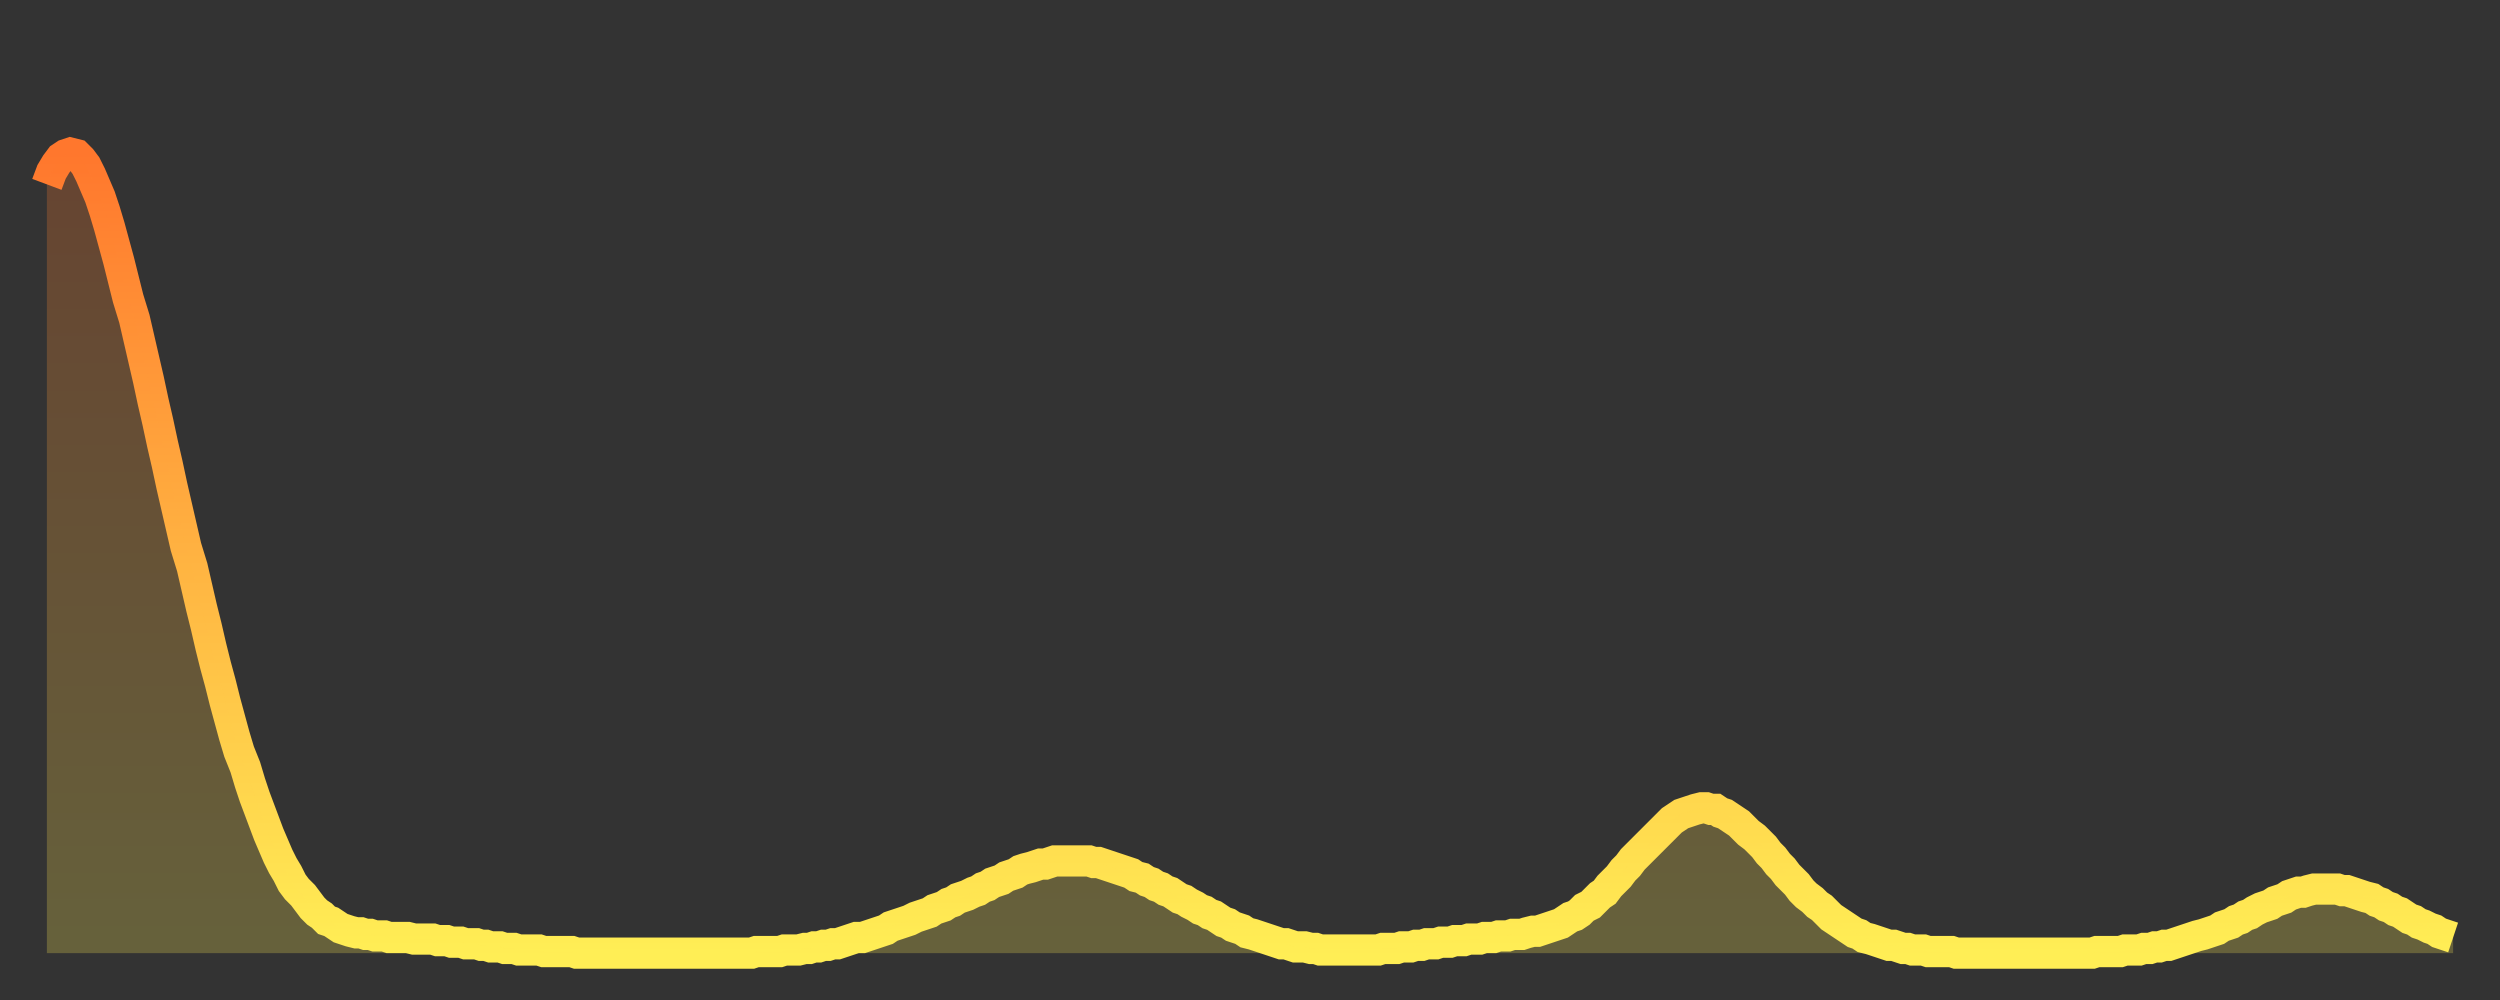 <?xml version="1.0" encoding="utf-8" ?>
<svg baseProfile="full" height="64" version="1.1" width="160" xmlns="http://www.w3.org/2000/svg" xmlns:ev="http://www.w3.org/2001/xml-events" xmlns:xlink="http://www.w3.org/1999/xlink"><rect width="100%" height="100%" fill="#333333" stroke="none"/><defs><linearGradient id="id5581966" x1="0" x2="0" y1="0" y2="1"><stop offset="0%" stop-color="#ff772d" /><stop offset="50%" stop-color="#ffb241" /><stop offset="100%" stop-color="#ffee55" /></linearGradient></defs><g transform="translate(3,3)"><g><path d="M 0.0 8.8 0.3 8.0 0.6 7.5 0.9 7.1 1.2 6.9 1.5 6.8 1.9 6.9 2.2 7.2 2.5 7.6 2.8 8.2 3.1 8.9 3.4 9.6 3.7 10.5 4.0 11.5 4.3 12.6 4.6 13.7 4.9 14.9 5.2 16.1 5.6 17.4 5.9 18.7 6.2 20.0 6.5 21.3 6.8 22.7 7.1 24.0 7.4 25.4 7.7 26.7 8.0 28.1 8.3 29.4 8.6 30.7 8.9 32.0 9.3 33.3 9.6 34.6 9.9 35.9 10.2 37.1 10.5 38.4 10.8 39.6 11.1 40.7 11.4 41.9 11.7 43.0 12.0 44.1 12.3 45.1 12.7 46.1 13.0 47.1 13.3 48.0 13.6 48.8 13.9 49.6 14.2 50.4 14.5 51.1 14.8 51.8 15.1 52.4 15.4 52.9 15.7 53.5 16.0 53.9 16.4 54.3 16.7 54.7 17.0 55.1 17.3 55.4 17.6 55.6 17.9 55.9 18.2 56.0 18.5 56.2 18.8 56.4 19.1 56.5 19.4 56.6 19.8 56.7 20.1 56.7 20.4 56.8 20.7 56.8 21.0 56.9 21.3 56.9 21.6 56.9 21.9 57.0 22.2 57.0 22.5 57.0 22.8 57.0 23.1 57.0 23.5 57.1 23.8 57.1 24.1 57.1 24.4 57.1 24.7 57.1 25.0 57.2 25.3 57.2 25.6 57.2 25.9 57.3 26.2 57.3 26.5 57.3 26.8 57.4 27.2 57.4 27.5 57.4 27.8 57.5 28.1 57.5 28.4 57.6 28.7 57.6 29.0 57.6 29.3 57.7 29.6 57.7 29.9 57.7 30.2 57.8 30.6 57.8 30.9 57.8 31.2 57.8 31.5 57.8 31.8 57.9 32.1 57.9 32.4 57.9 32.7 57.9 33.0 57.9 33.3 57.9 33.6 57.9 33.9 58.0 34.3 58.0 34.6 58.0 34.9 58.0 35.2 58.0 35.5 58.0 35.8 58.0 36.1 58.0 36.4 58.0 36.7 58.0 37.0 58.0 37.3 58.0 37.7 58.0 38.0 58.0 38.3 58.0 38.6 58.0 38.9 58.0 39.2 58.0 39.5 58.0 39.8 58.0 40.1 58.0 40.4 58.0 40.7 58.0 41.0 58.0 41.4 58.0 41.7 58.0 42.0 58.0 42.3 58.0 42.6 58.0 42.9 58.0 43.2 58.0 43.5 58.0 43.8 58.0 44.1 58.0 44.4 58.0 44.7 58.0 45.1 58.0 45.4 57.9 45.7 57.9 46.0 57.9 46.3 57.9 46.6 57.9 46.9 57.9 47.2 57.8 47.5 57.8 47.8 57.8 48.1 57.8 48.5 57.7 48.8 57.7 49.1 57.6 49.4 57.6 49.7 57.5 50.0 57.5 50.3 57.4 50.6 57.4 50.9 57.3 51.2 57.2 51.5 57.1 51.8 57.0 52.2 57.0 52.5 56.9 52.8 56.8 53.1 56.7 53.4 56.6 53.7 56.5 54.0 56.3 54.3 56.2 54.6 56.1 54.9 56.0 55.2 55.9 55.6 55.7 55.9 55.6 56.2 55.5 56.5 55.4 56.8 55.2 57.1 55.1 57.4 55.0 57.7 54.8 58.0 54.7 58.3 54.5 58.6 54.4 58.9 54.3 59.3 54.1 59.6 54.0 59.9 53.8 60.2 53.7 60.5 53.5 60.8 53.4 61.1 53.3 61.4 53.1 61.7 53.0 62.0 52.9 62.3 52.7 62.6 52.6 63.0 52.5 63.3 52.4 63.6 52.3 63.9 52.3 64.2 52.2 64.5 52.1 64.8 52.1 65.1 52.1 65.4 52.1 65.7 52.1 66.0 52.1 66.4 52.1 66.7 52.1 67.0 52.2 67.3 52.2 67.6 52.3 67.9 52.4 68.2 52.5 68.5 52.6 68.8 52.7 69.1 52.8 69.4 52.9 69.7 53.1 70.1 53.2 70.4 53.4 70.7 53.5 71.0 53.7 71.3 53.8 71.6 54.0 71.9 54.1 72.2 54.3 72.5 54.5 72.8 54.6 73.1 54.8 73.5 55.0 73.8 55.2 74.1 55.3 74.4 55.5 74.7 55.6 75.0 55.8 75.3 56.0 75.6 56.1 75.9 56.3 76.2 56.4 76.5 56.5 76.8 56.7 77.2 56.8 77.5 56.9 77.8 57.0 78.1 57.1 78.4 57.2 78.7 57.3 79.0 57.4 79.3 57.4 79.6 57.5 79.9 57.6 80.2 57.6 80.5 57.6 80.9 57.7 81.2 57.7 81.5 57.8 81.8 57.8 82.1 57.8 82.4 57.8 82.7 57.8 83.0 57.8 83.3 57.8 83.6 57.8 83.9 57.8 84.3 57.8 84.6 57.8 84.9 57.8 85.2 57.8 85.5 57.7 85.8 57.7 86.1 57.7 86.4 57.7 86.7 57.6 87.0 57.6 87.3 57.6 87.6 57.5 88.0 57.5 88.3 57.4 88.6 57.4 88.9 57.4 89.2 57.3 89.5 57.3 89.8 57.3 90.1 57.2 90.4 57.2 90.7 57.2 91.0 57.1 91.4 57.1 91.7 57.1 92.0 57.0 92.3 57.0 92.6 57.0 92.9 56.9 93.2 56.9 93.5 56.9 93.8 56.8 94.1 56.8 94.4 56.8 94.7 56.7 95.1 56.6 95.4 56.6 95.7 56.5 96.0 56.4 96.3 56.3 96.6 56.2 96.9 56.1 97.2 55.9 97.5 55.7 97.8 55.6 98.1 55.4 98.4 55.1 98.8 54.9 99.1 54.6 99.4 54.3 99.7 54.1 100.0 53.7 100.3 53.4 100.6 53.1 100.9 52.7 101.2 52.4 101.5 52.0 101.8 51.7 102.2 51.3 102.5 51.0 102.8 50.7 103.1 50.4 103.4 50.1 103.7 49.8 104.0 49.5 104.3 49.3 104.6 49.1 104.9 49.0 105.2 48.9 105.5 48.8 105.9 48.7 106.2 48.7 106.5 48.8 106.8 48.8 107.1 49.0 107.4 49.1 107.7 49.3 108.0 49.5 108.3 49.7 108.6 50.0 108.9 50.3 109.3 50.6 109.6 50.9 109.9 51.2 110.2 51.6 110.5 51.9 110.8 52.3 111.1 52.6 111.4 53.0 111.7 53.3 112.0 53.6 112.3 54.0 112.6 54.3 113.0 54.6 113.3 54.9 113.6 55.1 113.9 55.4 114.2 55.7 114.5 55.9 114.8 56.1 115.1 56.3 115.4 56.5 115.7 56.7 116.0 56.8 116.3 57.0 116.7 57.1 117.0 57.2 117.3 57.3 117.6 57.4 117.9 57.5 118.2 57.5 118.5 57.6 118.8 57.7 119.1 57.7 119.4 57.8 119.7 57.8 120.1 57.8 120.4 57.9 120.7 57.9 121.0 57.9 121.3 57.9 121.6 57.9 121.9 57.9 122.2 58.0 122.5 58.0 122.8 58.0 123.1 58.0 123.4 58.0 123.8 58.0 124.1 58.0 124.4 58.0 124.7 58.0 125.0 58.0 125.3 58.0 125.6 58.0 125.9 58.0 126.2 58.0 126.5 58.0 126.8 58.0 127.2 58.0 127.5 58.0 127.8 58.0 128.1 58.0 128.4 58.0 128.7 58.0 129.0 58.0 129.3 58.0 129.6 58.0 129.9 58.0 130.2 58.0 130.5 58.0 130.9 58.0 131.2 57.9 131.5 57.9 131.8 57.9 132.1 57.9 132.4 57.9 132.7 57.9 133.0 57.8 133.3 57.8 133.6 57.8 133.9 57.8 134.2 57.7 134.6 57.7 134.9 57.6 135.2 57.6 135.5 57.5 135.8 57.5 136.1 57.4 136.4 57.3 136.7 57.2 137.0 57.1 137.3 57.0 137.6 56.9 138.0 56.8 138.3 56.7 138.6 56.6 138.9 56.5 139.2 56.3 139.5 56.2 139.8 56.1 140.1 55.9 140.4 55.8 140.7 55.6 141.0 55.5 141.3 55.3 141.7 55.1 142.0 55.0 142.3 54.9 142.6 54.7 142.9 54.6 143.2 54.5 143.5 54.3 143.8 54.2 144.1 54.1 144.4 54.1 144.7 54.0 145.1 53.9 145.4 53.9 145.7 53.9 146.0 53.9 146.3 53.9 146.6 53.9 146.9 54.0 147.2 54.0 147.5 54.1 147.8 54.2 148.1 54.3 148.4 54.4 148.8 54.5 149.1 54.7 149.4 54.8 149.7 55.0 150.0 55.1 150.3 55.3 150.6 55.4 150.9 55.6 151.2 55.8 151.5 55.9 151.8 56.1 152.1 56.2 152.5 56.4 152.8 56.5 153.1 56.7 153.4 56.8 153.7 56.9 154.0 57.0" fill="none" id="graph-curve" opacity="1" stroke="url(#id5581966)" stroke-width="2" /><path d="M 0 58 L 0.0 8.8 0.3 8.0 0.6 7.5 0.9 7.1 1.2 6.9 1.5 6.8 1.9 6.9 2.2 7.2 2.5 7.6 2.8 8.2 3.1 8.9 3.4 9.6 3.7 10.5 4.0 11.5 4.3 12.6 4.6 13.7 4.9 14.9 5.2 16.1 5.6 17.4 5.9 18.7 6.2 20.0 6.5 21.3 6.8 22.7 7.1 24.0 7.4 25.4 7.7 26.7 8.0 28.1 8.3 29.4 8.6 30.7 8.9 32.0 9.3 33.3 9.6 34.6 9.9 35.9 10.2 37.1 10.5 38.4 10.8 39.6 11.1 40.7 11.4 41.9 11.7 43.0 12.0 44.1 12.3 45.1 12.7 46.1 13.0 47.1 13.3 48.0 13.6 48.8 13.9 49.6 14.2 50.4 14.5 51.1 14.8 51.8 15.1 52.4 15.4 52.9 15.7 53.5 16.0 53.9 16.4 54.3 16.7 54.7 17.0 55.1 17.3 55.4 17.6 55.6 17.9 55.9 18.2 56.0 18.5 56.2 18.8 56.4 19.1 56.5 19.4 56.6 19.8 56.7 20.1 56.7 20.4 56.8 20.7 56.8 21.0 56.9 21.3 56.9 21.6 56.9 21.9 57.0 22.2 57.0 22.5 57.0 22.8 57.0 23.1 57.0 23.5 57.1 23.8 57.1 24.1 57.1 24.4 57.1 24.7 57.1 25.0 57.2 25.3 57.2 25.6 57.2 25.9 57.3 26.2 57.3 26.5 57.3 26.8 57.4 27.2 57.4 27.5 57.4 27.8 57.5 28.1 57.5 28.4 57.6 28.7 57.6 29.0 57.6 29.3 57.7 29.6 57.7 29.9 57.7 30.2 57.8 30.6 57.8 30.9 57.8 31.2 57.8 31.5 57.8 31.8 57.9 32.1 57.9 32.4 57.9 32.7 57.9 33.0 57.9 33.3 57.9 33.6 57.9 33.9 58.0 34.3 58.0 34.6 58.0 34.9 58.0 35.2 58.0 35.5 58.0 35.8 58.0 36.1 58.0 36.4 58.0 36.7 58.0 37.0 58.0 37.3 58.0 37.7 58.0 38.0 58.0 38.3 58.0 38.6 58.0 38.9 58.0 39.2 58.0 39.5 58.0 39.8 58.0 40.1 58.0 40.4 58.0 40.7 58.0 41.0 58.0 41.4 58.0 41.7 58.0 42.0 58.0 42.3 58.0 42.6 58.0 42.9 58.0 43.2 58.0 43.5 58.0 43.8 58.0 44.1 58.0 44.4 58.0 44.7 58.0 45.1 58.0 45.4 57.9 45.7 57.9 46.0 57.9 46.3 57.9 46.6 57.9 46.9 57.9 47.2 57.8 47.5 57.8 47.8 57.8 48.1 57.8 48.5 57.7 48.8 57.7 49.1 57.6 49.4 57.6 49.7 57.5 50.0 57.5 50.3 57.4 50.6 57.4 50.9 57.3 51.2 57.2 51.5 57.1 51.8 57.0 52.2 57.0 52.5 56.9 52.8 56.8 53.1 56.7 53.4 56.6 53.7 56.5 54.0 56.3 54.3 56.2 54.6 56.1 54.9 56.0 55.2 55.9 55.6 55.7 55.9 55.6 56.2 55.5 56.5 55.4 56.8 55.2 57.1 55.1 57.4 55.0 57.7 54.8 58.0 54.7 58.3 54.5 58.6 54.4 58.9 54.3 59.3 54.1 59.6 54.0 59.9 53.8 60.2 53.7 60.5 53.5 60.8 53.4 61.1 53.3 61.4 53.1 61.7 53.0 62.0 52.9 62.3 52.7 62.6 52.6 63.0 52.5 63.3 52.4 63.6 52.3 63.9 52.3 64.2 52.2 64.5 52.1 64.8 52.1 65.1 52.1 65.4 52.1 65.7 52.1 66.0 52.1 66.4 52.1 66.7 52.1 67.0 52.2 67.3 52.2 67.6 52.3 67.9 52.4 68.2 52.5 68.5 52.6 68.8 52.7 69.1 52.8 69.4 52.9 69.7 53.1 70.1 53.2 70.4 53.4 70.7 53.5 71.0 53.7 71.3 53.8 71.6 54.0 71.9 54.1 72.2 54.3 72.5 54.5 72.8 54.6 73.1 54.8 73.5 55.0 73.8 55.2 74.1 55.3 74.4 55.5 74.7 55.6 75.0 55.8 75.3 56.0 75.6 56.1 75.9 56.3 76.2 56.4 76.5 56.5 76.8 56.7 77.2 56.8 77.5 56.9 77.8 57.0 78.1 57.1 78.4 57.2 78.7 57.3 79.0 57.4 79.3 57.4 79.6 57.5 79.9 57.6 80.2 57.6 80.5 57.6 80.9 57.7 81.2 57.7 81.5 57.8 81.8 57.8 82.1 57.8 82.4 57.8 82.7 57.8 83.0 57.8 83.3 57.8 83.6 57.8 83.9 57.8 84.3 57.8 84.6 57.8 84.9 57.8 85.2 57.8 85.5 57.7 85.8 57.7 86.1 57.7 86.4 57.7 86.7 57.6 87.0 57.6 87.3 57.6 87.6 57.5 88.0 57.5 88.3 57.4 88.6 57.4 88.9 57.4 89.2 57.3 89.5 57.3 89.8 57.3 90.1 57.2 90.4 57.2 90.7 57.2 91.0 57.1 91.4 57.1 91.7 57.1 92.0 57.0 92.3 57.0 92.6 57.0 92.9 56.9 93.2 56.9 93.5 56.9 93.8 56.8 94.1 56.8 94.4 56.8 94.7 56.7 95.1 56.6 95.4 56.6 95.7 56.5 96.0 56.4 96.3 56.3 96.6 56.2 96.9 56.1 97.2 55.9 97.5 55.7 97.8 55.6 98.1 55.4 98.4 55.1 98.8 54.9 99.1 54.6 99.4 54.3 99.7 54.1 100.0 53.7 100.3 53.4 100.6 53.1 100.9 52.7 101.2 52.4 101.5 52.0 101.8 51.7 102.2 51.3 102.5 51.0 102.8 50.7 103.1 50.4 103.4 50.1 103.7 49.8 104.0 49.5 104.3 49.3 104.6 49.1 104.9 49.0 105.2 48.9 105.5 48.8 105.9 48.7 106.2 48.7 106.5 48.8 106.8 48.8 107.1 49.0 107.4 49.1 107.7 49.3 108.0 49.5 108.3 49.7 108.6 50.0 108.9 50.3 109.3 50.6 109.6 50.9 109.9 51.2 110.2 51.6 110.5 51.9 110.8 52.3 111.1 52.6 111.4 53.0 111.7 53.3 112.0 53.6 112.3 54.0 112.6 54.3 113.0 54.6 113.3 54.9 113.6 55.1 113.9 55.4 114.2 55.7 114.5 55.9 114.8 56.1 115.1 56.3 115.4 56.5 115.7 56.7 116.0 56.8 116.3 57.0 116.7 57.1 117.0 57.2 117.3 57.3 117.6 57.4 117.9 57.5 118.2 57.5 118.5 57.6 118.8 57.7 119.1 57.7 119.4 57.8 119.7 57.8 120.1 57.8 120.4 57.9 120.7 57.9 121.0 57.9 121.3 57.9 121.6 57.9 121.9 57.9 122.2 58.0 122.5 58.0 122.8 58.0 123.1 58.0 123.4 58.0 123.8 58.0 124.1 58.0 124.4 58.0 124.7 58.0 125.0 58.0 125.3 58.0 125.6 58.0 125.9 58.0 126.2 58.0 126.5 58.0 126.8 58.0 127.2 58.0 127.5 58.0 127.8 58.0 128.1 58.0 128.4 58.0 128.7 58.0 129.0 58.0 129.3 58.0 129.6 58.0 129.9 58.0 130.2 58.0 130.5 58.0 130.9 58.0 131.2 57.9 131.5 57.9 131.8 57.9 132.1 57.9 132.4 57.9 132.7 57.9 133.0 57.8 133.3 57.8 133.6 57.8 133.9 57.8 134.2 57.7 134.6 57.7 134.9 57.6 135.2 57.6 135.5 57.5 135.8 57.5 136.1 57.4 136.4 57.3 136.7 57.2 137.0 57.1 137.3 57.0 137.6 56.9 138.0 56.8 138.3 56.7 138.6 56.6 138.9 56.5 139.2 56.3 139.5 56.2 139.8 56.1 140.1 55.9 140.4 55.8 140.7 55.6 141.0 55.5 141.3 55.3 141.7 55.1 142.0 55.0 142.3 54.9 142.6 54.7 142.9 54.6 143.2 54.5 143.5 54.3 143.8 54.2 144.1 54.1 144.4 54.1 144.7 54.0 145.1 53.9 145.4 53.9 145.7 53.9 146.0 53.9 146.3 53.9 146.6 53.9 146.9 54.0 147.2 54.0 147.5 54.1 147.8 54.2 148.1 54.3 148.4 54.4 148.8 54.5 149.1 54.7 149.4 54.8 149.7 55.0 150.0 55.1 150.3 55.3 150.6 55.4 150.9 55.6 151.2 55.8 151.5 55.9 151.8 56.1 152.1 56.2 152.5 56.4 152.8 56.5 153.1 56.7 153.4 56.8 153.7 56.9 154.0 57.0 154 58" fill="url(#id5581966)" fill-opacity=".25" id="graph-shadow" /></g></g></svg>